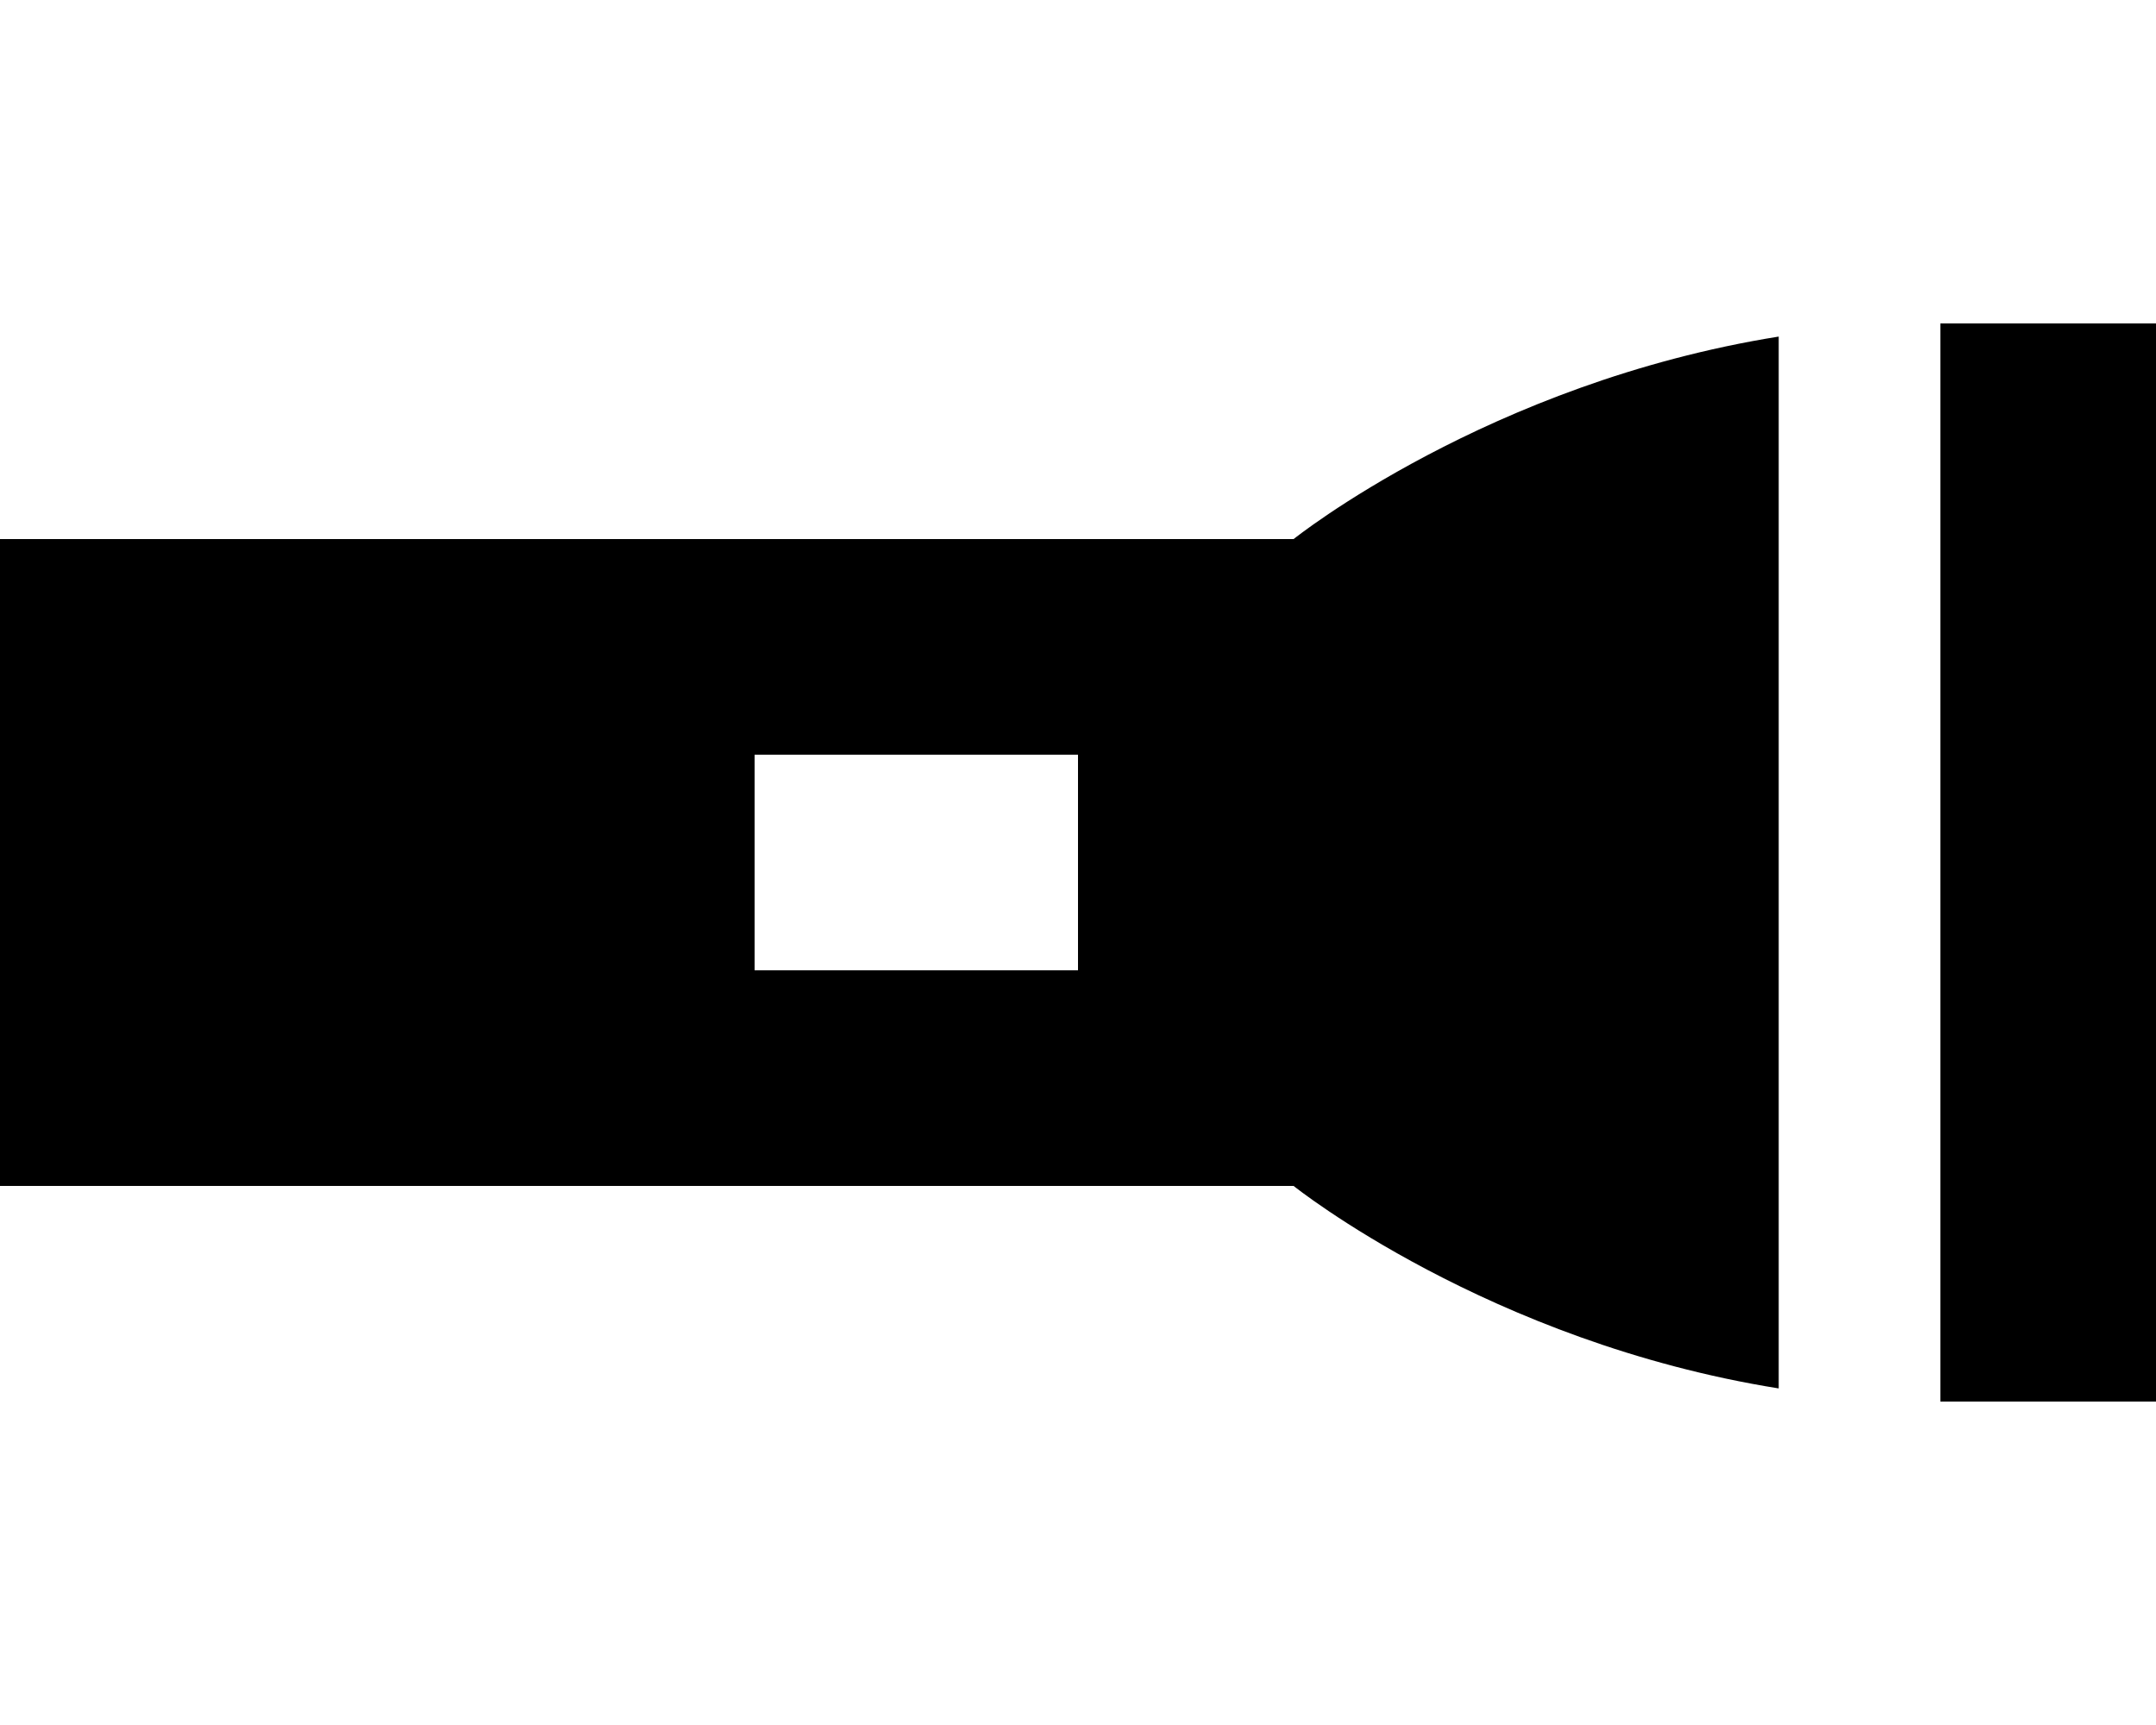 <svg xmlns="http://www.w3.org/2000/svg" viewBox="0 0 640 512"><!--! Font Awesome Pro 7.0.0 by @fontawesome - https://fontawesome.com License - https://fontawesome.com/license (Commercial License) Copyright 2025 Fonticons, Inc. --><path fill="currentColor" d="M576 416l64 0 0-320-64 0 0 320zM528 99.9C441.8 113.7 384 160 384 160l-384 0 0 192 384 0s57.8 46.3 144 60.1l0-312.2zM224 224l96 0 0 64-96 0 0-64z"/></svg>